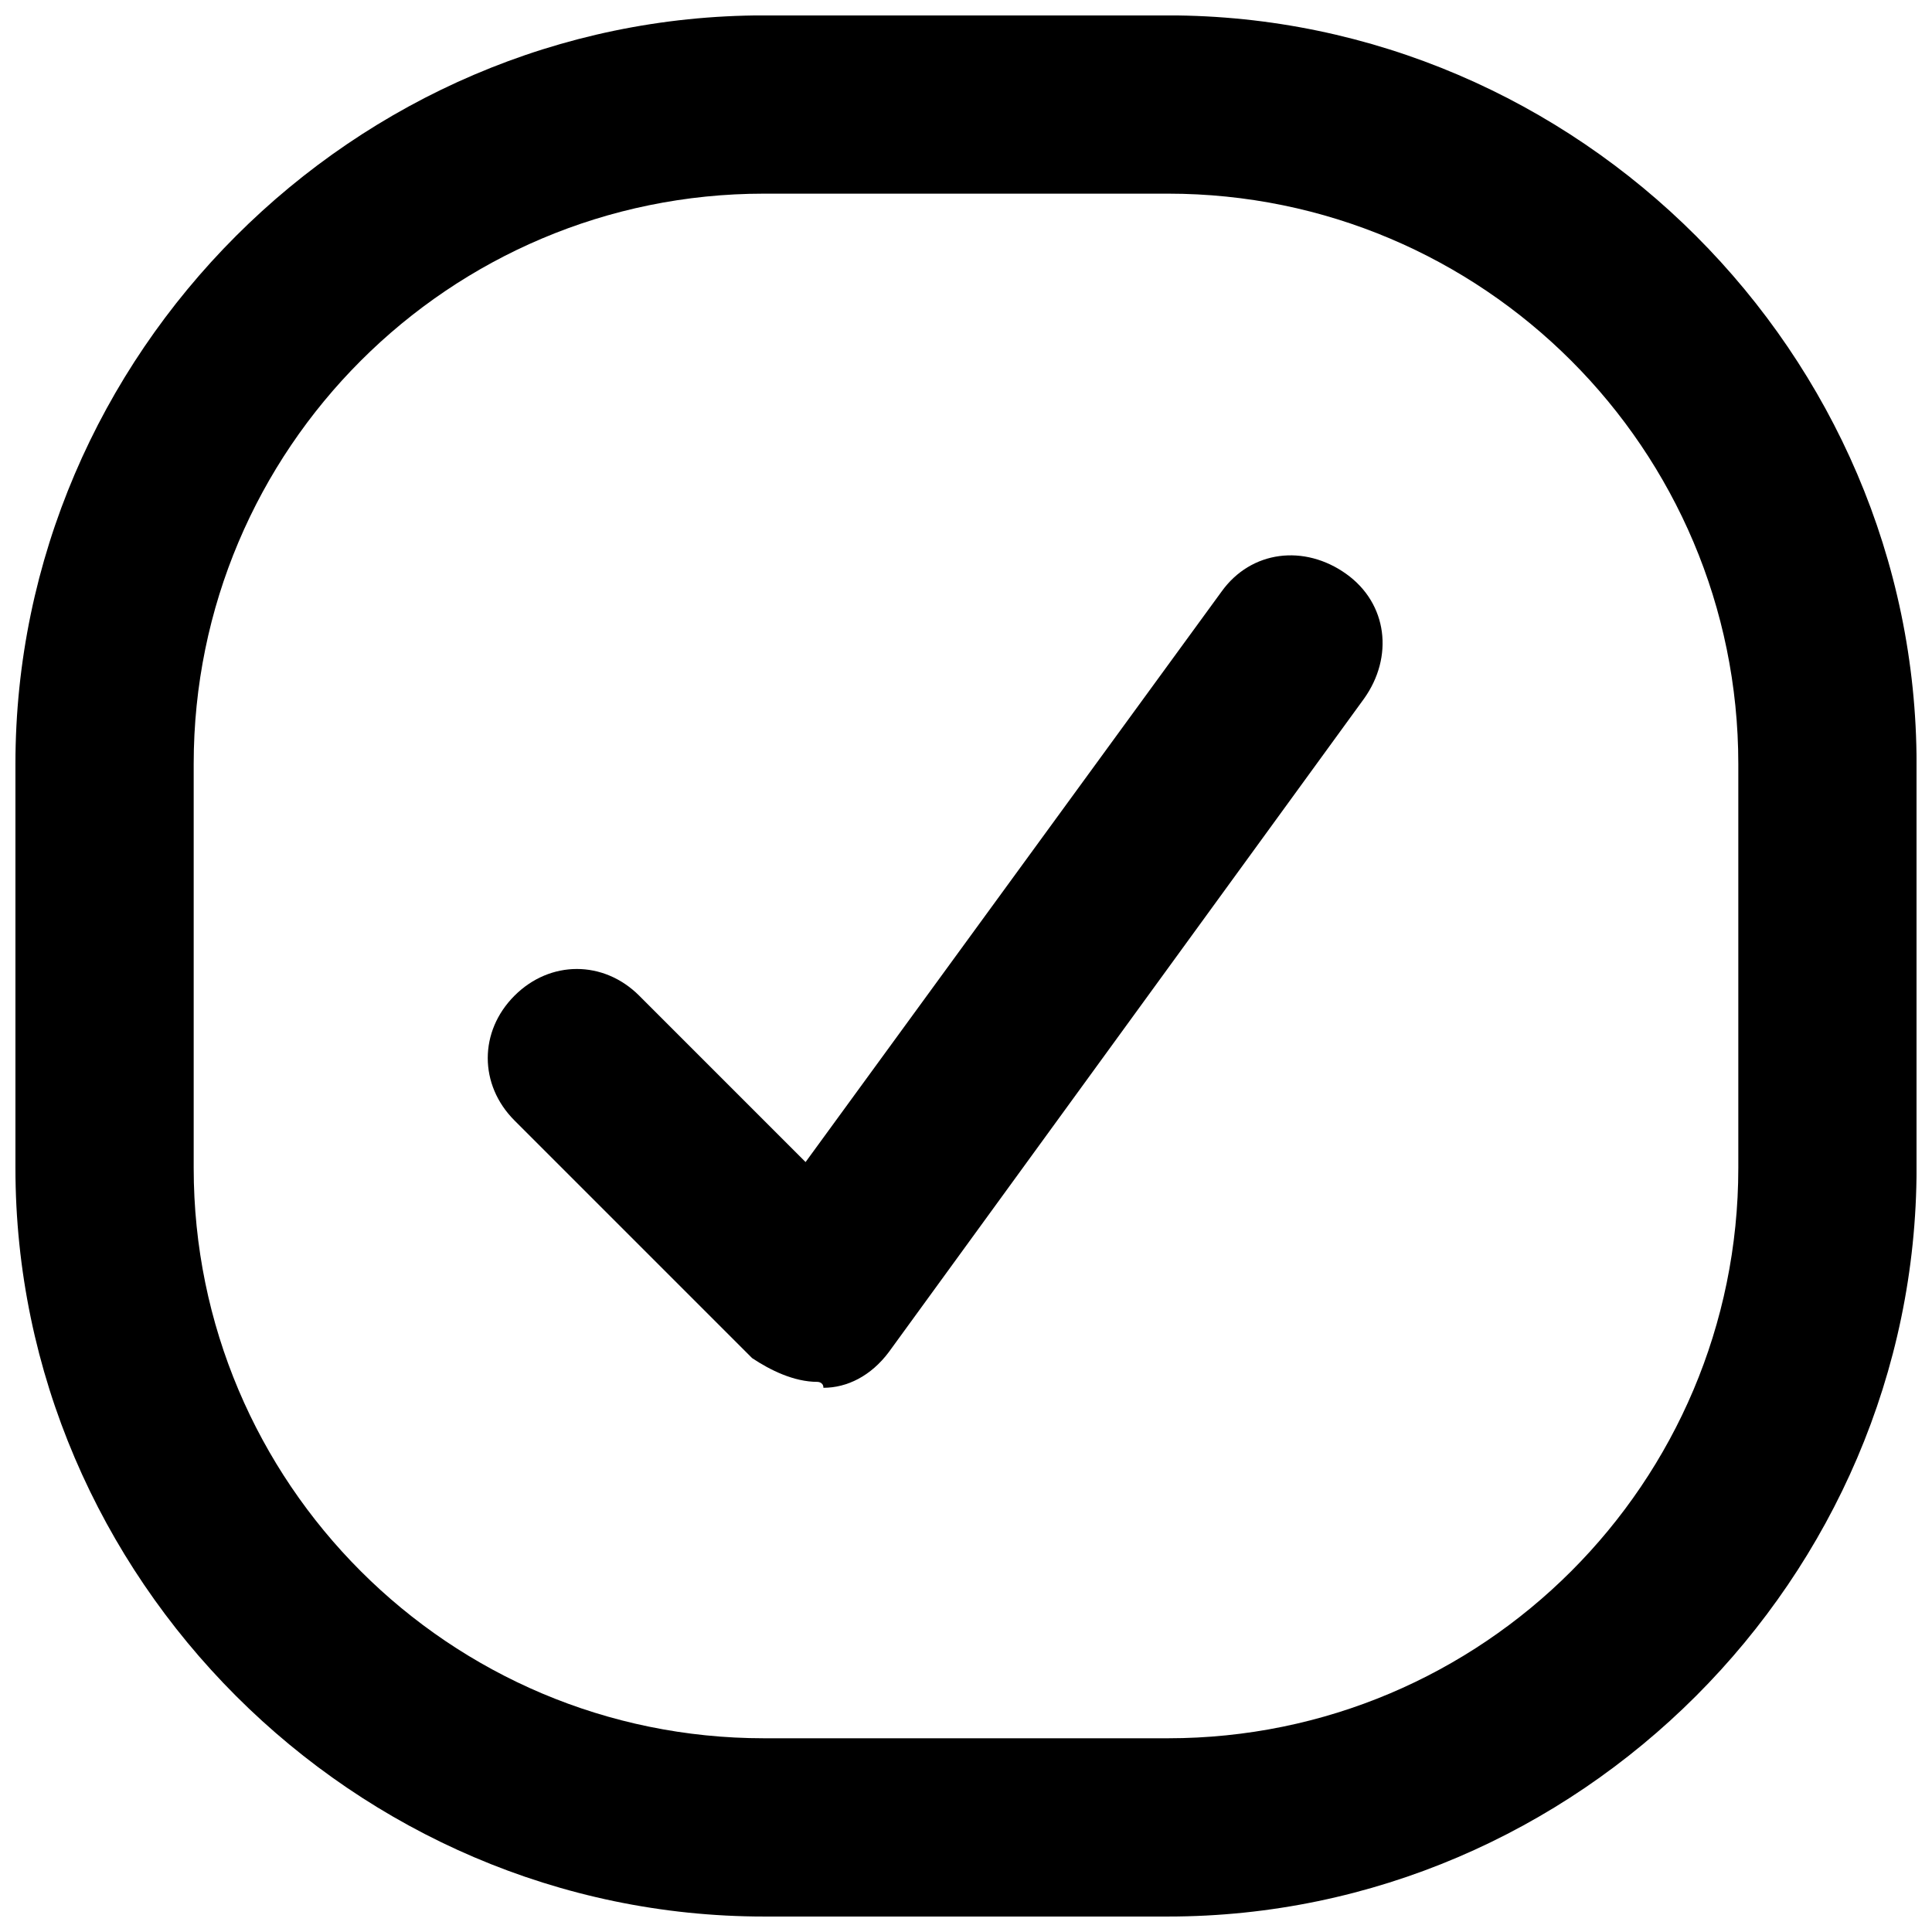 <?xml version="1.0" encoding="UTF-8"?>
<!-- Uploaded to: SVG Repo, www.svgrepo.com, Generator: SVG Repo Mixer Tools -->
<svg width="800px" height="800px" version="1.1" viewBox="144 144 512 512" xmlns="http://www.w3.org/2000/svg">
 <defs>
  <clipPath id="a">
   <path d="m148.09 148.09h503.81v503.81h-503.81z"/>
  </clipPath>
 </defs>
 <g clip-path="url(#a)">
  <path d="m453.53 651.9h-107.06c-108.63 0-198.38-89.738-198.38-198.38v-107.06c0-108.63 89.742-198.38 198.38-198.38h107.06c108.64 0 198.38 89.742 198.38 198.38v107.06c0 108.64-89.738 198.38-198.38 198.38zm-107.06-456.58c-83.445 0-151.14 67.699-151.14 151.14v107.06c0 83.445 67.699 151.14 151.14 151.14h107.06c83.445 0 151.14-67.699 151.14-151.14v-107.06c0-83.445-67.699-151.14-151.14-151.14z"/>
 </g>
 <path d="m360.64 510.21c-6.297 0-12.594-3.148-17.32-6.297l-62.977-62.977c-9.445-9.445-9.445-23.617 0-33.062 9.445-9.445 23.617-9.445 33.062 0l44.082 44.082 110.21-151.14c7.871-11.02 22.043-12.594 33.062-4.723 11.02 7.871 12.594 22.043 4.723 33.062l-125.95 173.18c-4.723 6.297-11.02 9.445-17.32 9.445 0.008-1.57-1.566-1.57-1.566-1.57z"/>
</svg>